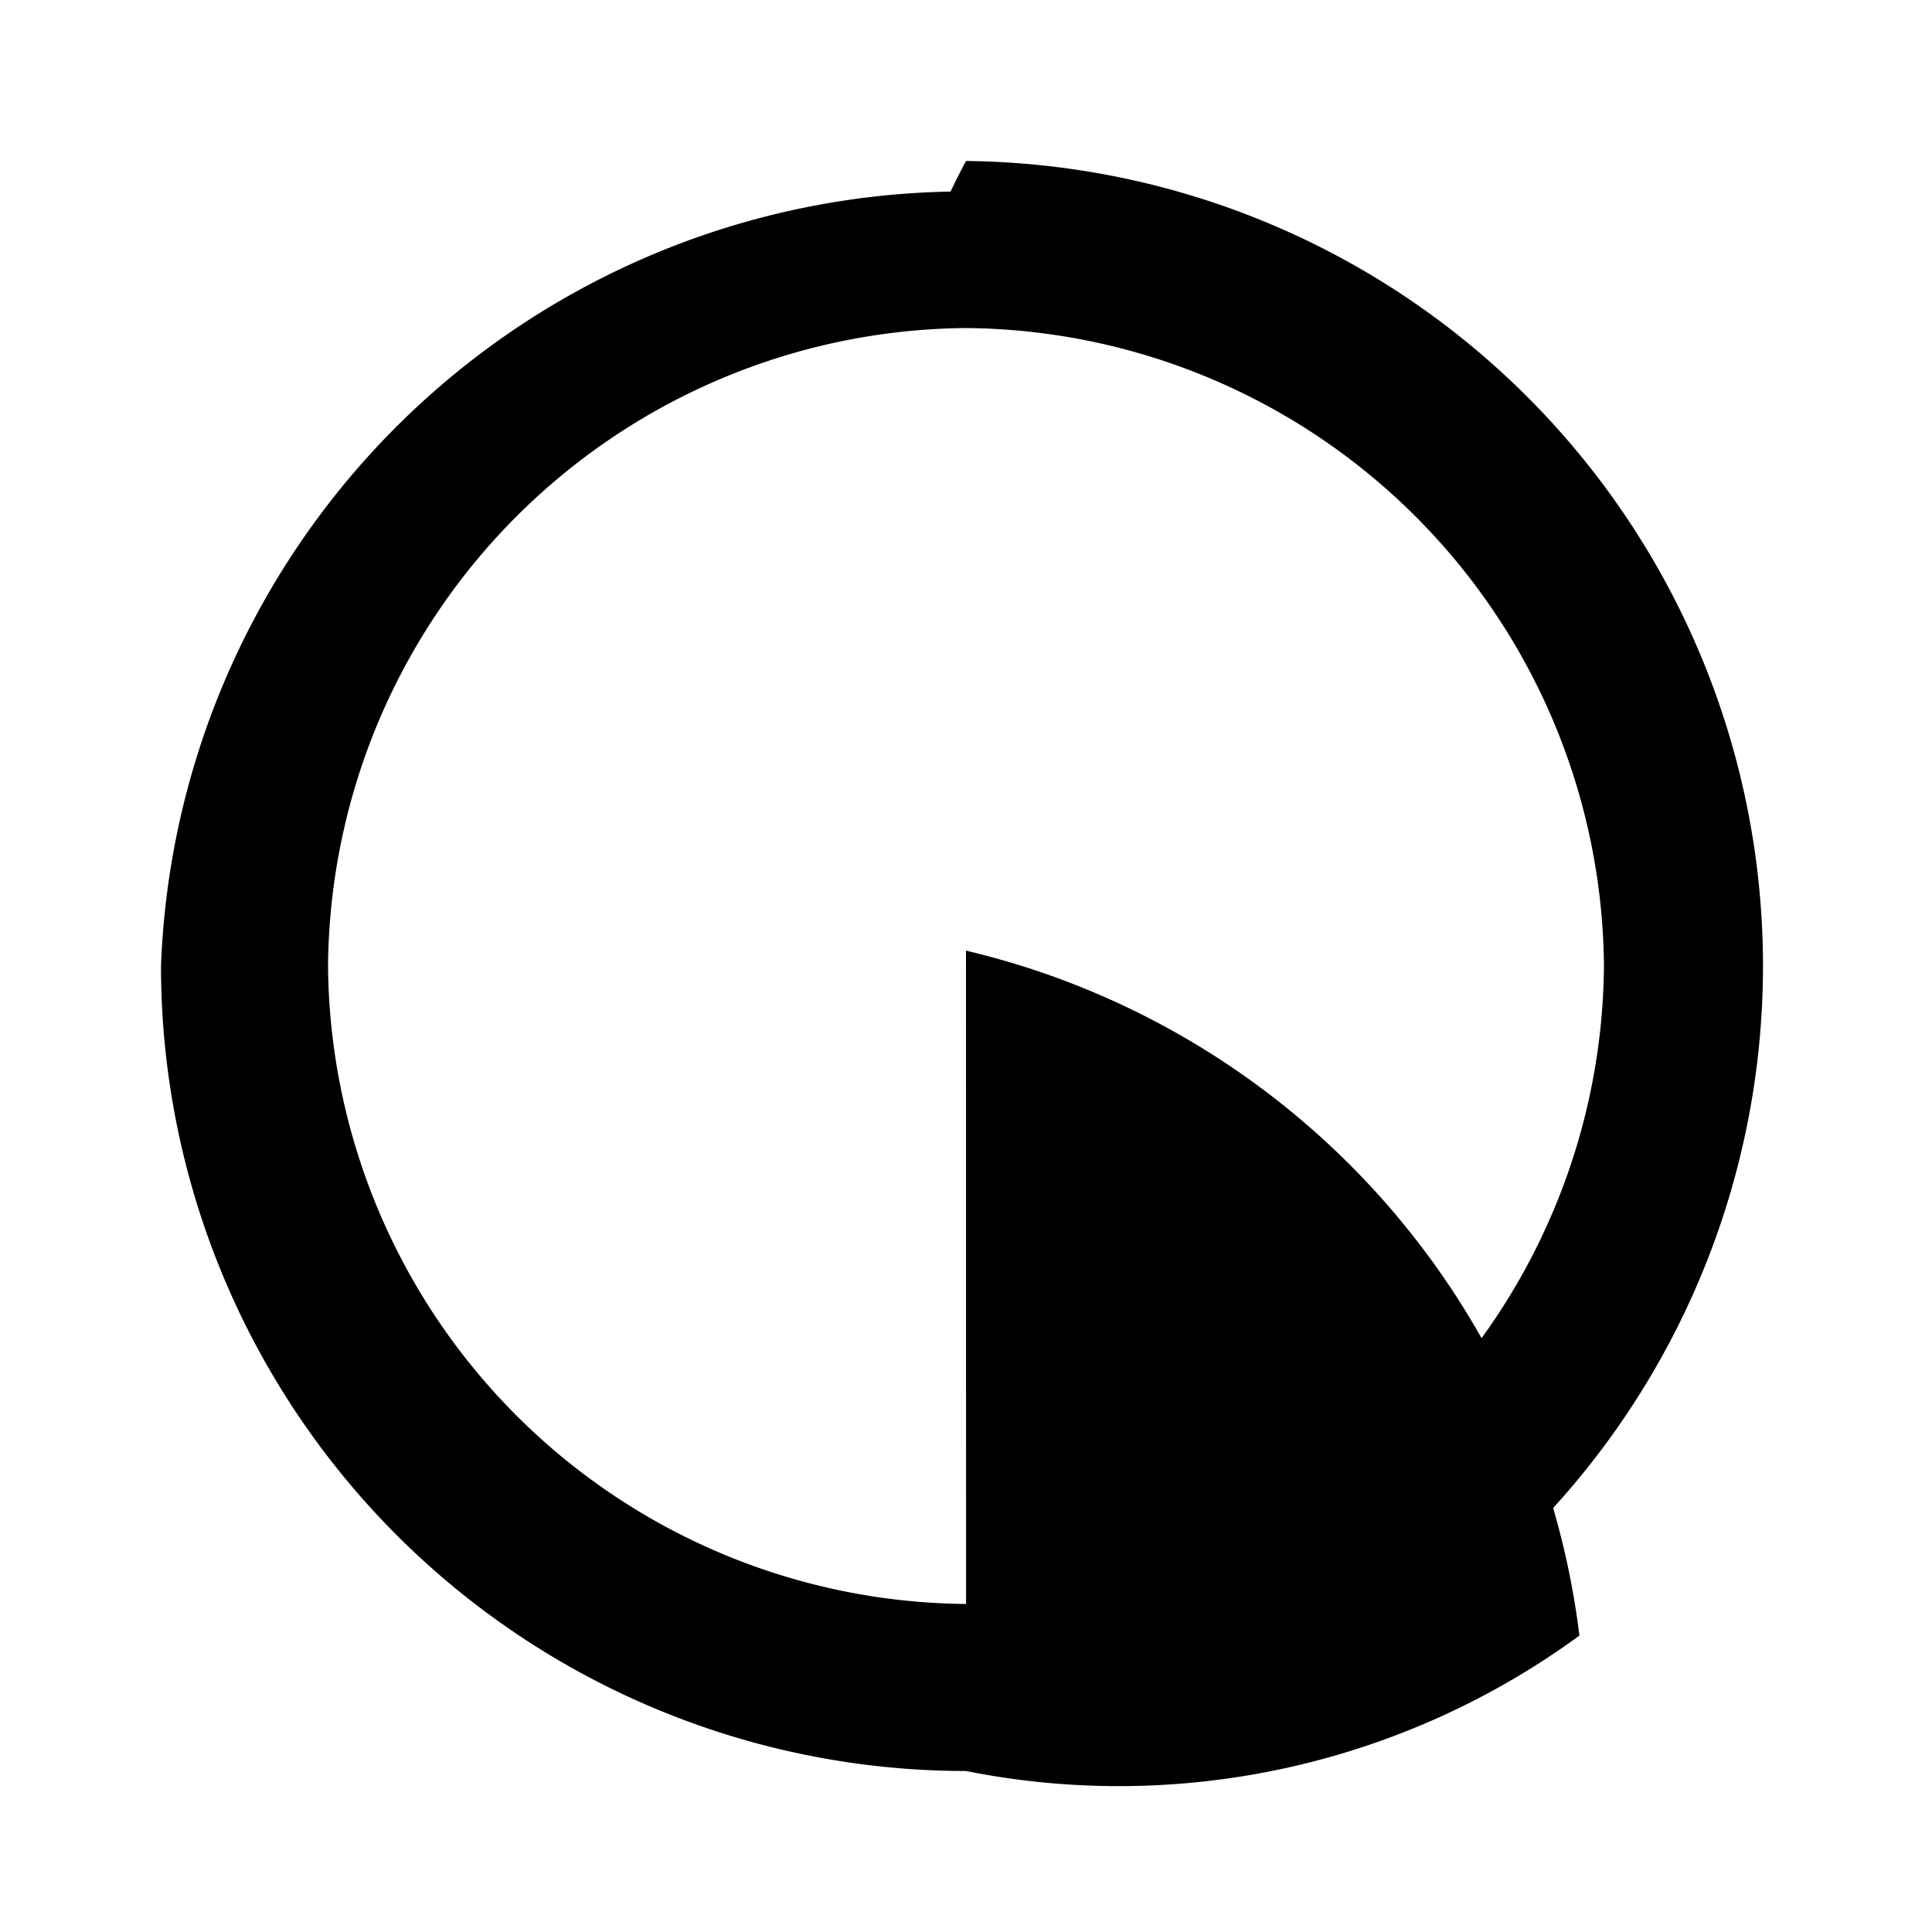 <svg xmlns="http://www.w3.org/2000/svg" viewBox="0 0 24 24" fill="currentColor" width="18px" height="18px"><path d="M12 11.809A9.992 9.992 0 0 1 19.62 20.318A9.688 9.688 0 0 1 12 22A10 10 0 0 1 2 12A9.992 9.992 0 0 1 11.808 2.38A9.688 9.688 0 0 1 12 2a10 10 0 0 1 .001 19.999zM12 4.075A7.992 7.992 0 0 0 4.075 12 7.992 7.992 0 0 0 12 19.925A7.992 7.992 0 0 0 19.925 12 7.992 7.992 0 0 0 12 4.075z"/></svg>
